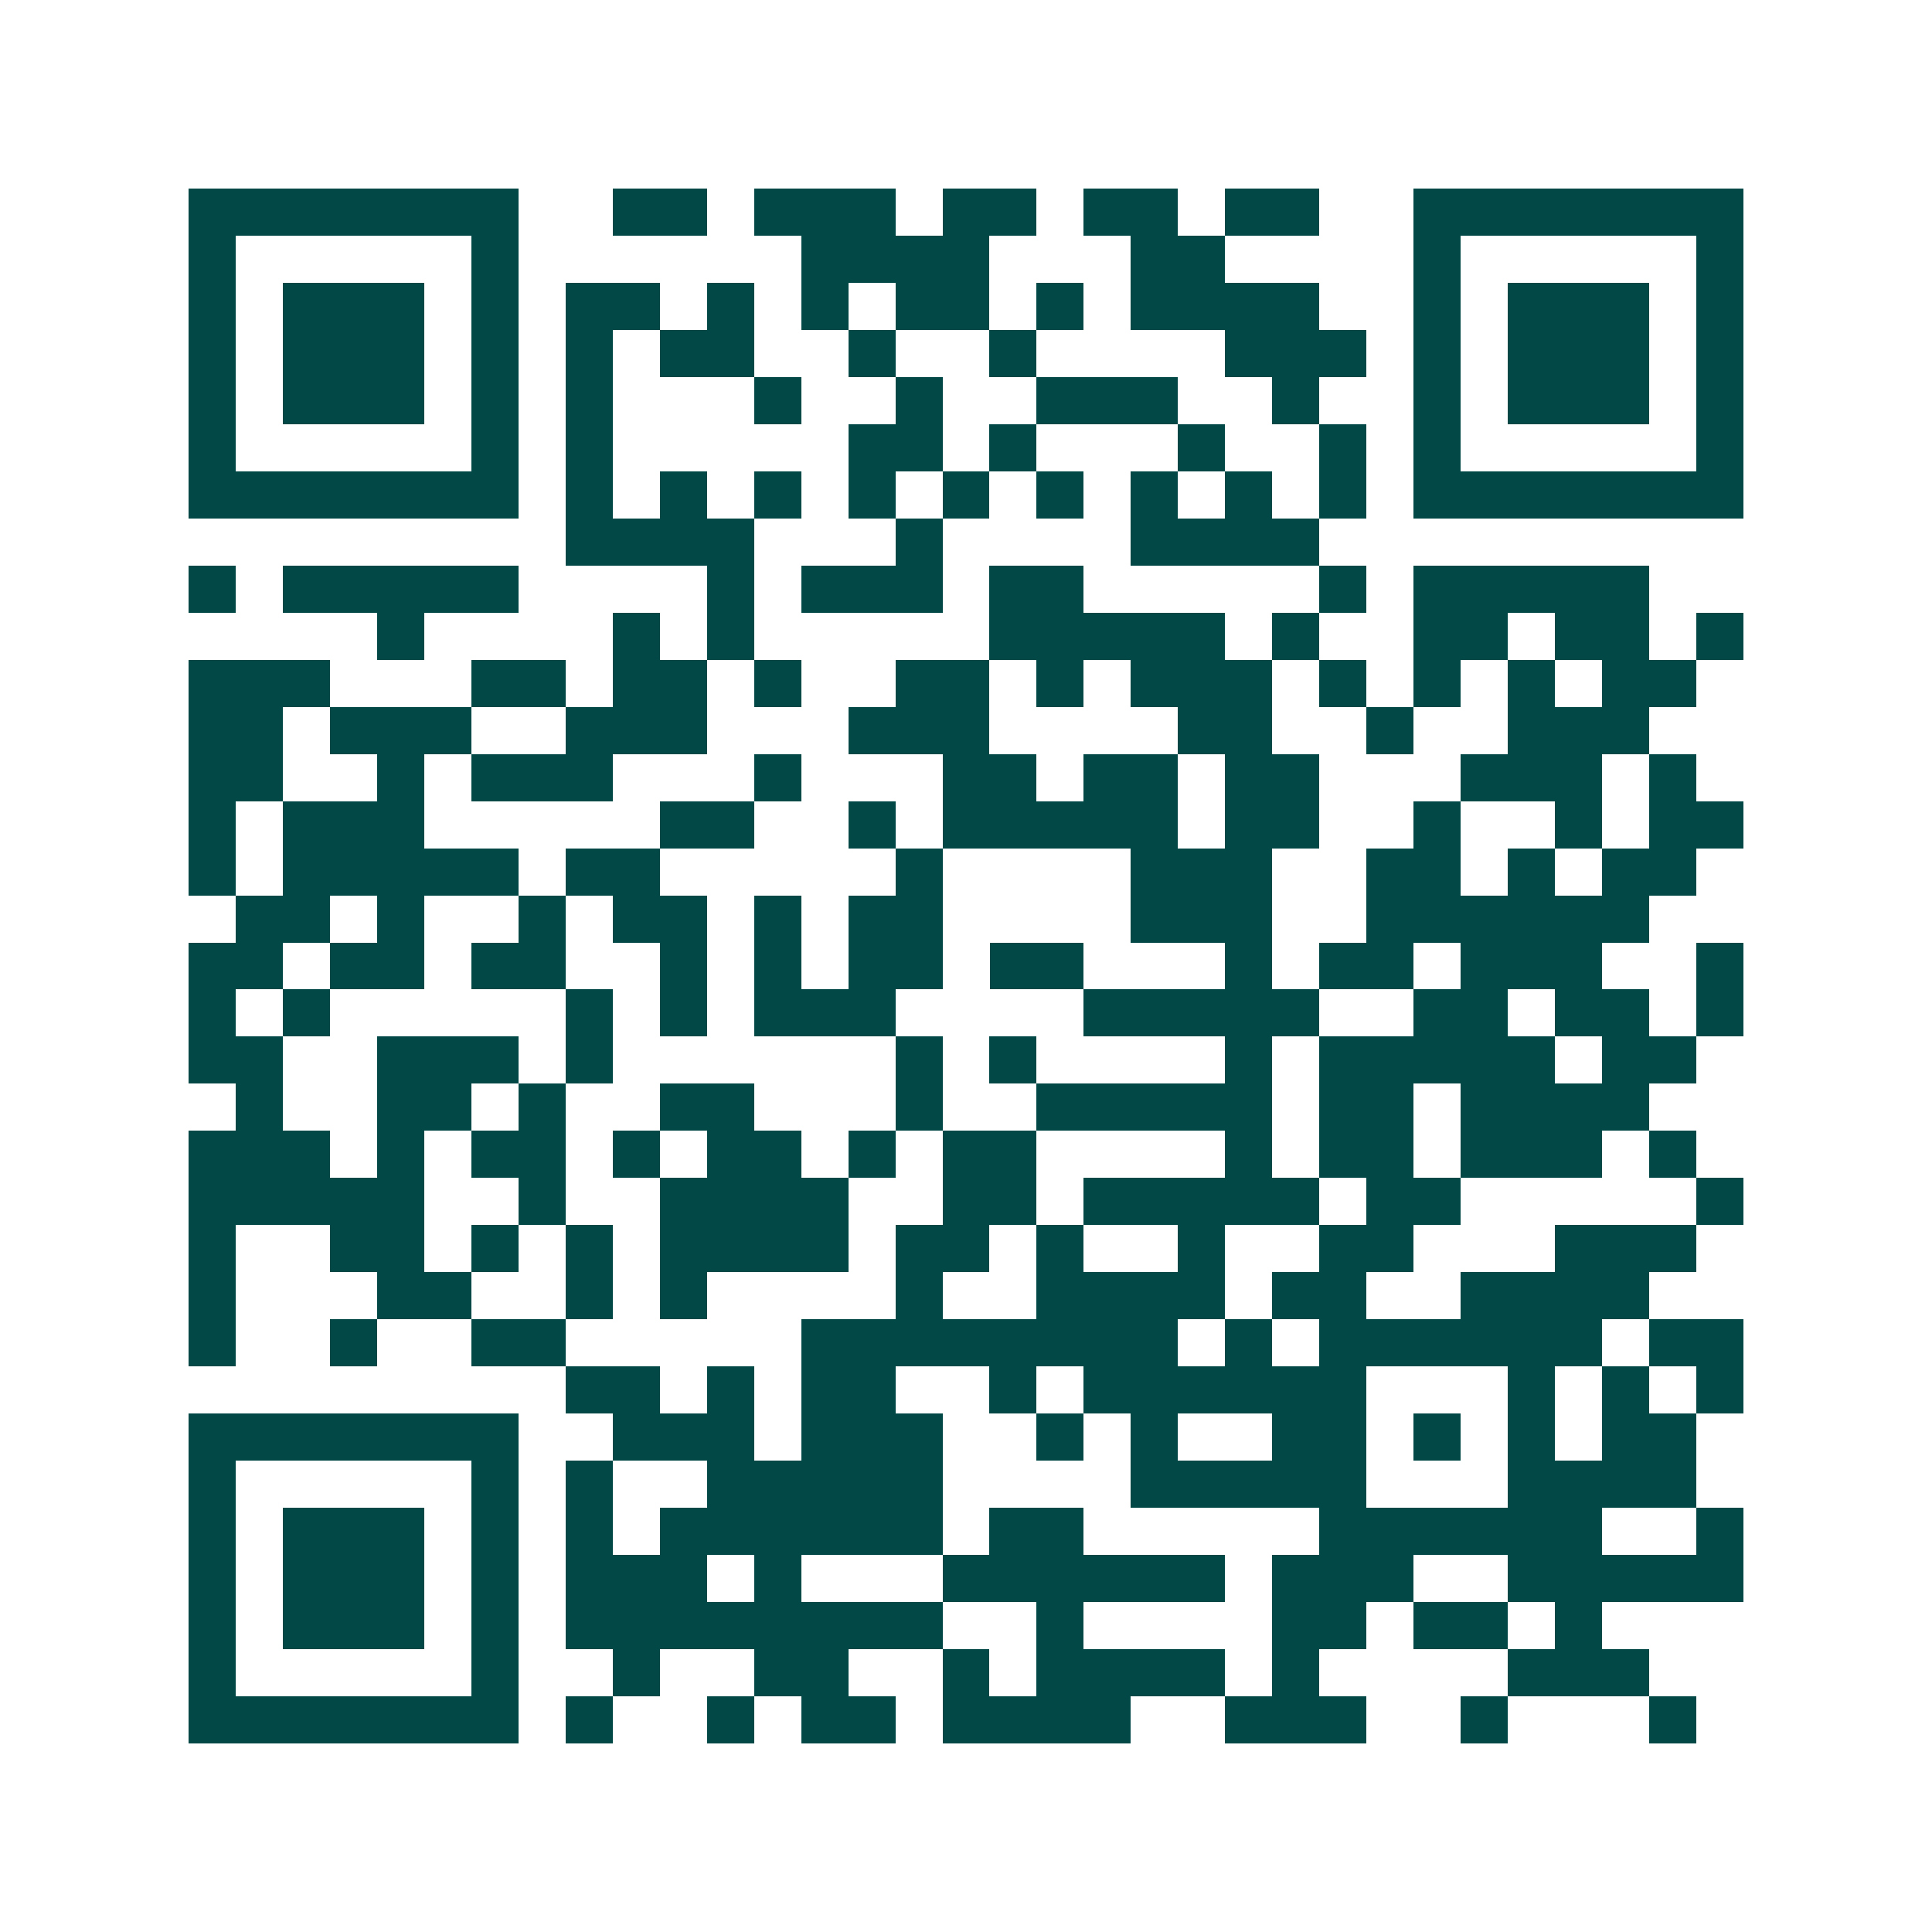 <svg xmlns="http://www.w3.org/2000/svg" width="200" height="200" viewBox="0 0 41 41" shape-rendering="crispEdges"><path fill="#ffffff" d="M0 0h41v41H0z"/><path stroke="#014847" d="M4 4.5h7m2 0h2m1 0h3m1 0h2m1 0h2m1 0h2m2 0h7M4 5.5h1m5 0h1m6 0h4m3 0h2m4 0h1m5 0h1M4 6.5h1m1 0h3m1 0h1m1 0h2m1 0h1m1 0h1m1 0h2m1 0h1m1 0h4m2 0h1m1 0h3m1 0h1M4 7.5h1m1 0h3m1 0h1m1 0h1m1 0h2m2 0h1m2 0h1m4 0h3m1 0h1m1 0h3m1 0h1M4 8.5h1m1 0h3m1 0h1m1 0h1m3 0h1m2 0h1m2 0h3m2 0h1m2 0h1m1 0h3m1 0h1M4 9.5h1m5 0h1m1 0h1m5 0h2m1 0h1m3 0h1m2 0h1m1 0h1m5 0h1M4 10.5h7m1 0h1m1 0h1m1 0h1m1 0h1m1 0h1m1 0h1m1 0h1m1 0h1m1 0h1m1 0h7M12 11.5h4m3 0h1m4 0h4M4 12.5h1m1 0h5m4 0h1m1 0h3m1 0h2m5 0h1m1 0h5M8 13.5h1m4 0h1m1 0h1m5 0h5m1 0h1m2 0h2m1 0h2m1 0h1M4 14.5h3m3 0h2m1 0h2m1 0h1m2 0h2m1 0h1m1 0h3m1 0h1m1 0h1m1 0h1m1 0h2M4 15.5h2m1 0h3m2 0h3m3 0h3m4 0h2m2 0h1m2 0h3M4 16.5h2m2 0h1m1 0h3m3 0h1m3 0h2m1 0h2m1 0h2m3 0h3m1 0h1M4 17.5h1m1 0h3m5 0h2m2 0h1m1 0h5m1 0h2m2 0h1m2 0h1m1 0h2M4 18.5h1m1 0h5m1 0h2m5 0h1m4 0h3m2 0h2m1 0h1m1 0h2M5 19.5h2m1 0h1m2 0h1m1 0h2m1 0h1m1 0h2m4 0h3m2 0h6M4 20.5h2m1 0h2m1 0h2m2 0h1m1 0h1m1 0h2m1 0h2m3 0h1m1 0h2m1 0h3m2 0h1M4 21.5h1m1 0h1m5 0h1m1 0h1m1 0h3m4 0h5m2 0h2m1 0h2m1 0h1M4 22.5h2m2 0h3m1 0h1m6 0h1m1 0h1m4 0h1m1 0h5m1 0h2M5 23.5h1m2 0h2m1 0h1m2 0h2m3 0h1m2 0h5m1 0h2m1 0h4M4 24.5h3m1 0h1m1 0h2m1 0h1m1 0h2m1 0h1m1 0h2m4 0h1m1 0h2m1 0h3m1 0h1M4 25.5h5m2 0h1m2 0h4m2 0h2m1 0h5m1 0h2m5 0h1M4 26.5h1m2 0h2m1 0h1m1 0h1m1 0h4m1 0h2m1 0h1m2 0h1m2 0h2m3 0h3M4 27.5h1m3 0h2m2 0h1m1 0h1m4 0h1m2 0h4m1 0h2m2 0h4M4 28.5h1m2 0h1m2 0h2m5 0h8m1 0h1m1 0h6m1 0h2M12 29.5h2m1 0h1m1 0h2m2 0h1m1 0h6m3 0h1m1 0h1m1 0h1M4 30.5h7m2 0h3m1 0h3m2 0h1m1 0h1m2 0h2m1 0h1m1 0h1m1 0h2M4 31.5h1m5 0h1m1 0h1m2 0h5m4 0h5m3 0h4M4 32.5h1m1 0h3m1 0h1m1 0h1m1 0h6m1 0h2m5 0h6m2 0h1M4 33.5h1m1 0h3m1 0h1m1 0h3m1 0h1m3 0h6m1 0h3m2 0h5M4 34.5h1m1 0h3m1 0h1m1 0h8m2 0h1m4 0h2m1 0h2m1 0h1M4 35.5h1m5 0h1m2 0h1m2 0h2m2 0h1m1 0h4m1 0h1m4 0h3M4 36.5h7m1 0h1m2 0h1m1 0h2m1 0h4m2 0h3m2 0h1m3 0h1"/></svg>
